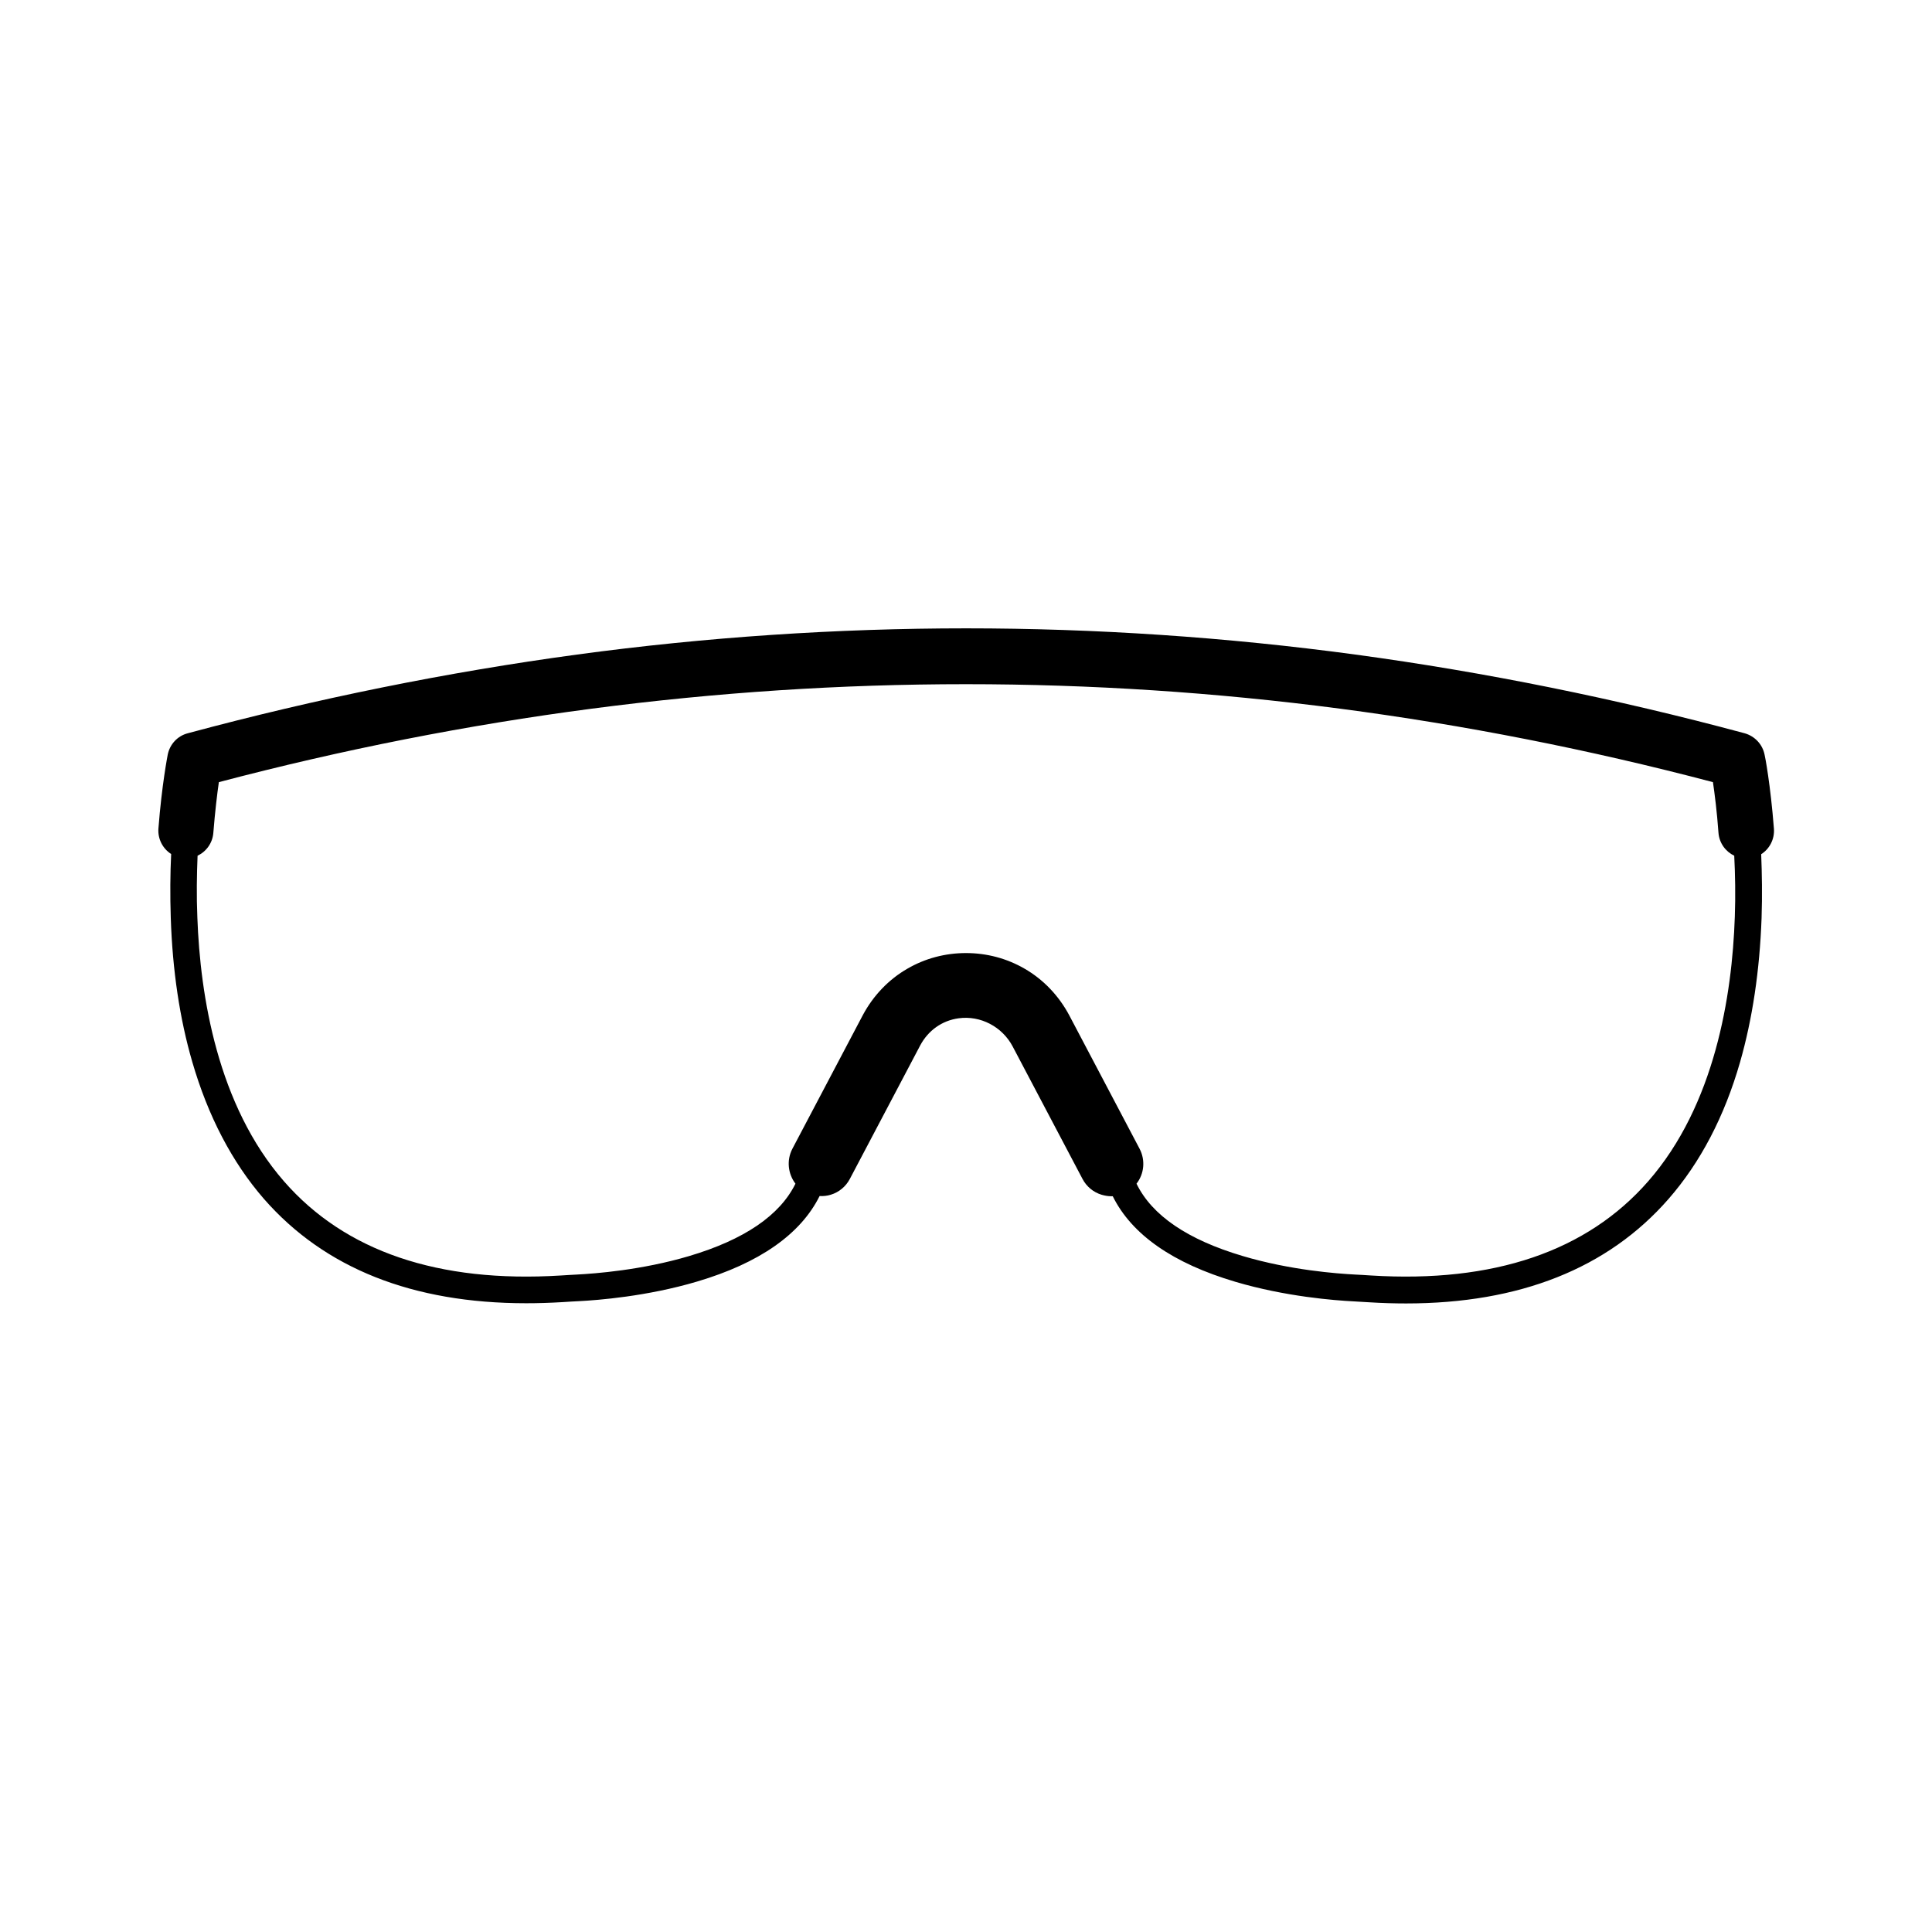 <?xml version="1.0" encoding="UTF-8"?>
<!-- Uploaded to: ICON Repo, www.svgrepo.com, Generator: ICON Repo Mixer Tools -->
<svg fill="#000000" width="800px" height="800px" version="1.1" viewBox="144 144 512 512" xmlns="http://www.w3.org/2000/svg">
 <path d="m606.36 338.33c-34.207-9.219-68.922-16.223-103.13-20.859-34.258-4.637-68.973-6.953-103.18-6.953s-68.973 2.316-103.18 6.953c-34.207 4.637-68.922 11.637-103.13 20.859-2.719 0.707-4.734 2.922-5.289 5.644-0.051 0.301-1.562 7.91-2.469 19.598-0.203 2.769 1.16 5.34 3.375 6.75-0.25 5.141-0.301 10.883-0.102 16.93 0.453 13.906 2.367 26.703 5.691 38.137 4.18 14.41 10.578 26.652 18.992 36.324 16.07 18.391 39.398 27.66 69.527 27.66 3.125 0 6.348-0.102 9.672-0.301 1.715-0.102 3.023-0.203 4.231-0.25 4.988-0.25 18.086-1.258 31.336-5.188 16.523-4.887 27.457-12.543 32.496-22.672 1.008 0.051 2.016-0.051 2.973-0.352 2.168-0.656 3.981-2.168 5.039-4.18l18.641-35.367c2.117-3.981 5.793-6.602 10.176-7.203 5.793-0.805 11.586 2.215 14.359 7.508l18.488 35.066c1.059 2.016 2.871 3.527 5.039 4.18 0.855 0.25 1.715 0.402 2.519 0.402h0.453c5.039 10.176 15.973 17.785 32.496 22.672 13.25 3.93 26.348 4.938 31.336 5.188 1.211 0.051 2.519 0.152 4.231 0.25 3.273 0.203 6.5 0.301 9.672 0.301 30.078 0 53.453-9.27 69.527-27.66 8.465-9.672 14.863-21.914 18.992-36.324 3.273-11.438 5.188-24.234 5.691-38.137 0.203-6.098 0.102-11.789-0.102-16.93 2.215-1.41 3.578-3.981 3.375-6.75-0.906-11.688-2.367-19.297-2.469-19.598-0.547-2.777-2.613-4.941-5.281-5.699zm-2.621 48.719c-0.707 20.809-5.289 49.828-22.973 70.031-16.223 18.539-40.91 26.953-73.406 24.938-1.715-0.102-3.074-0.203-4.281-0.25-4.734-0.25-17.129-1.16-29.676-4.887-14.66-4.332-24.133-10.781-28.215-19.195 2.016-2.57 2.418-6.195 0.805-9.27l-18.641-35.367c-2.769-5.188-6.852-9.473-11.84-12.344-4.684-2.719-10.027-4.133-15.516-4.133-5.492 0-10.832 1.41-15.516 4.133-4.988 2.871-9.07 7.152-11.84 12.344l-18.641 35.367c-1.613 3.074-1.16 6.699 0.805 9.27-4.133 8.414-13.602 14.863-28.215 19.195-12.543 3.727-24.938 4.637-29.676 4.887-1.258 0.051-2.57 0.152-4.281 0.25-32.496 2.016-57.184-6.398-73.355-24.938-17.633-20.203-22.219-49.172-22.973-69.879-0.25-5.844-0.148-11.387 0.055-16.426 2.316-1.109 3.981-3.375 4.18-6.098 0.453-5.644 1.008-10.277 1.461-13.402 131.39-34.613 264.55-34.613 395.95 0 0.453 3.125 1.059 7.758 1.461 13.402 0.203 2.719 1.863 4.988 4.18 6.098 0.254 4.988 0.355 10.48 0.152 16.273z"/>
</svg>